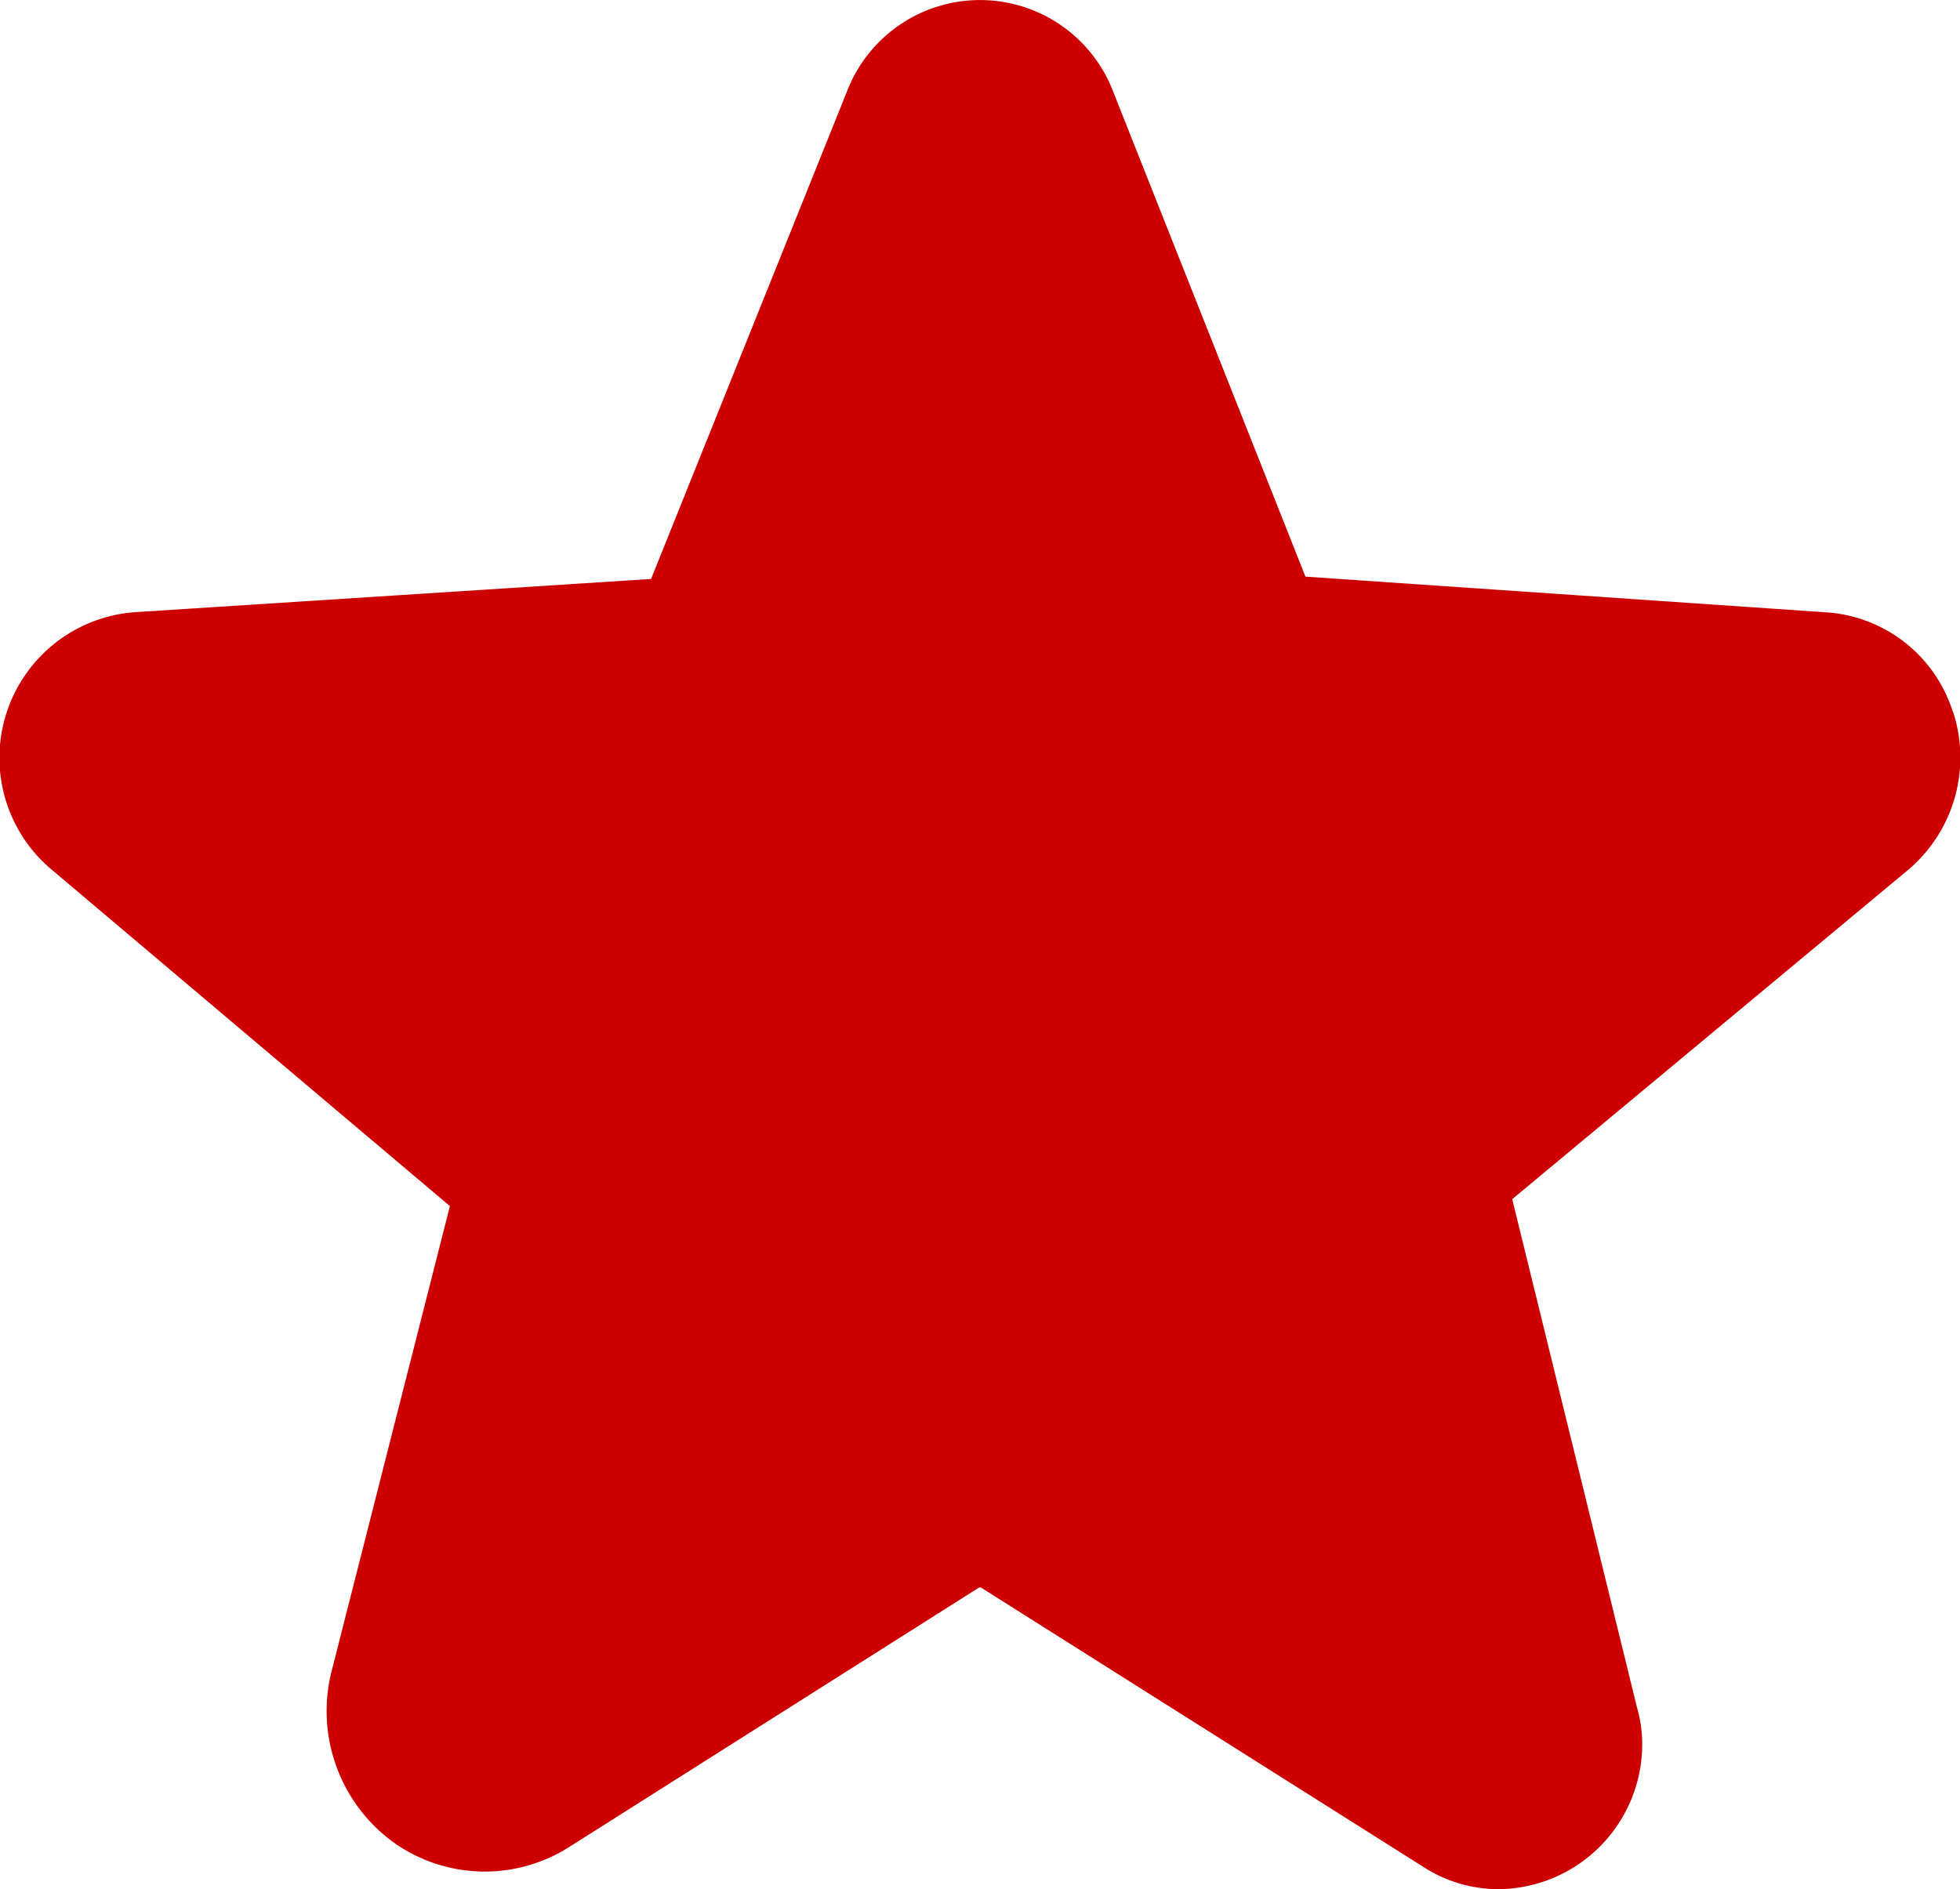 <svg id="Icon_-_Star" data-name="Icon - Star" xmlns="http://www.w3.org/2000/svg" xmlns:xlink="http://www.w3.org/1999/xlink" width="22" height="21.21" viewBox="0 0 22 21.21">
  <defs>
    <clipPath id="clip-path">
      <rect id="Rectangle_425" data-name="Rectangle 425" width="22" height="21.21" fill="none"/>
    </clipPath>
  </defs>
  <g id="Group_773" data-name="Group 773" clip-path="url(#clip-path)">
    <path id="Path_399" data-name="Path 399" d="M21.92,7.993a1.6,1.6,0,0,0-1.434-1.119l-5.833-.4-2.16-5.45a1.6,1.6,0,0,0-2.985,0L7.308,6.5l-5.794.373a1.639,1.639,0,0,0-.923,2.9L5.05,13.541,3.724,18.755a1.823,1.823,0,0,0,.687,1.925,1.765,1.765,0,0,0,1.974.059l4.605-2.916h.02l4.959,3.132a1.556,1.556,0,0,0,.854.255,1.628,1.628,0,0,0,1.61-1.63,1.5,1.5,0,0,0-.059-.412l-1.4-5.705,4.438-3.692a1.651,1.651,0,0,0,.511-1.777" transform="translate(0 0)" fill="#c00"/>
  </g>
</svg>
